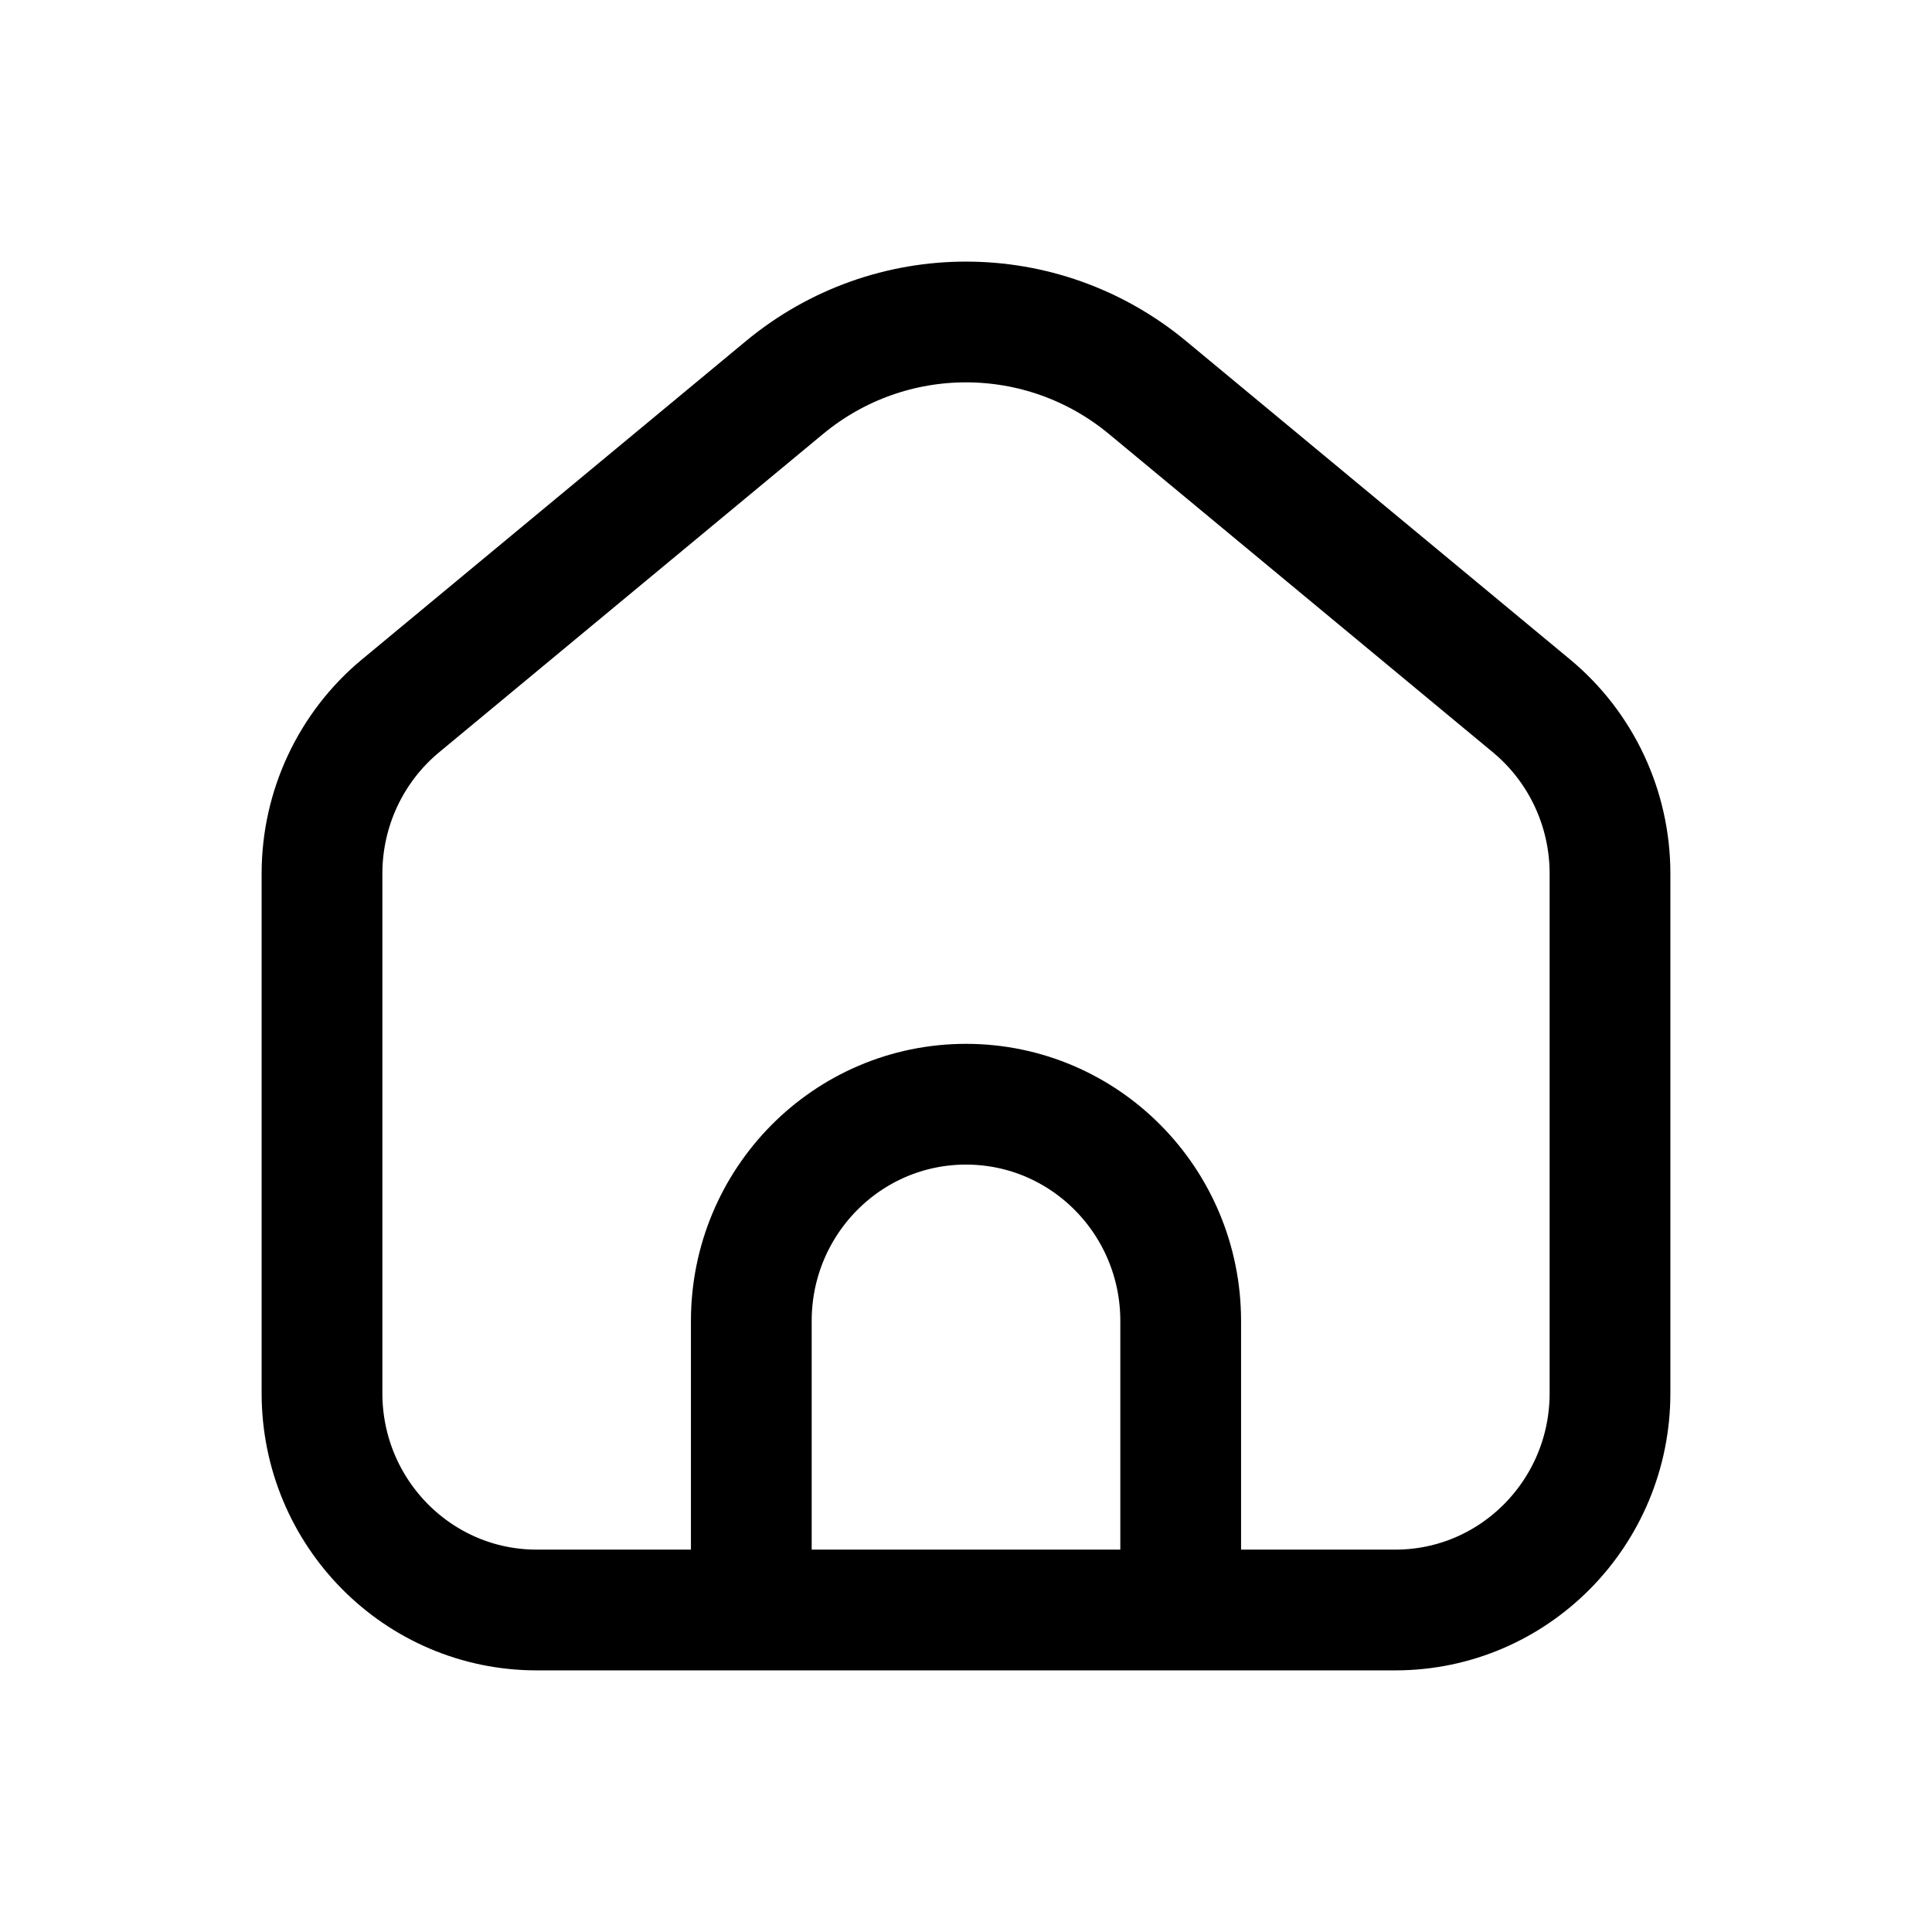<svg width="24" height="24" viewBox="0 0 24 24" fill="none" xmlns="http://www.w3.org/2000/svg">
<path d="M14.667 20V16.41C14.667 14.922 13.473 13.717 12 13.717C10.527 13.717 9.333 14.922 9.333 16.41V20M9.744 4.815L4.975 8.769C4.358 9.281 4 10.045 4 10.851V17.307C4 18.794 5.194 20 6.667 20H17.333C18.806 20 20 18.794 20 17.307V10.851C20 10.045 19.642 9.281 19.025 8.769L14.256 4.815C12.945 3.728 11.055 3.728 9.744 4.815Z" stroke="black" stroke-width="1.5"/>
</svg>
